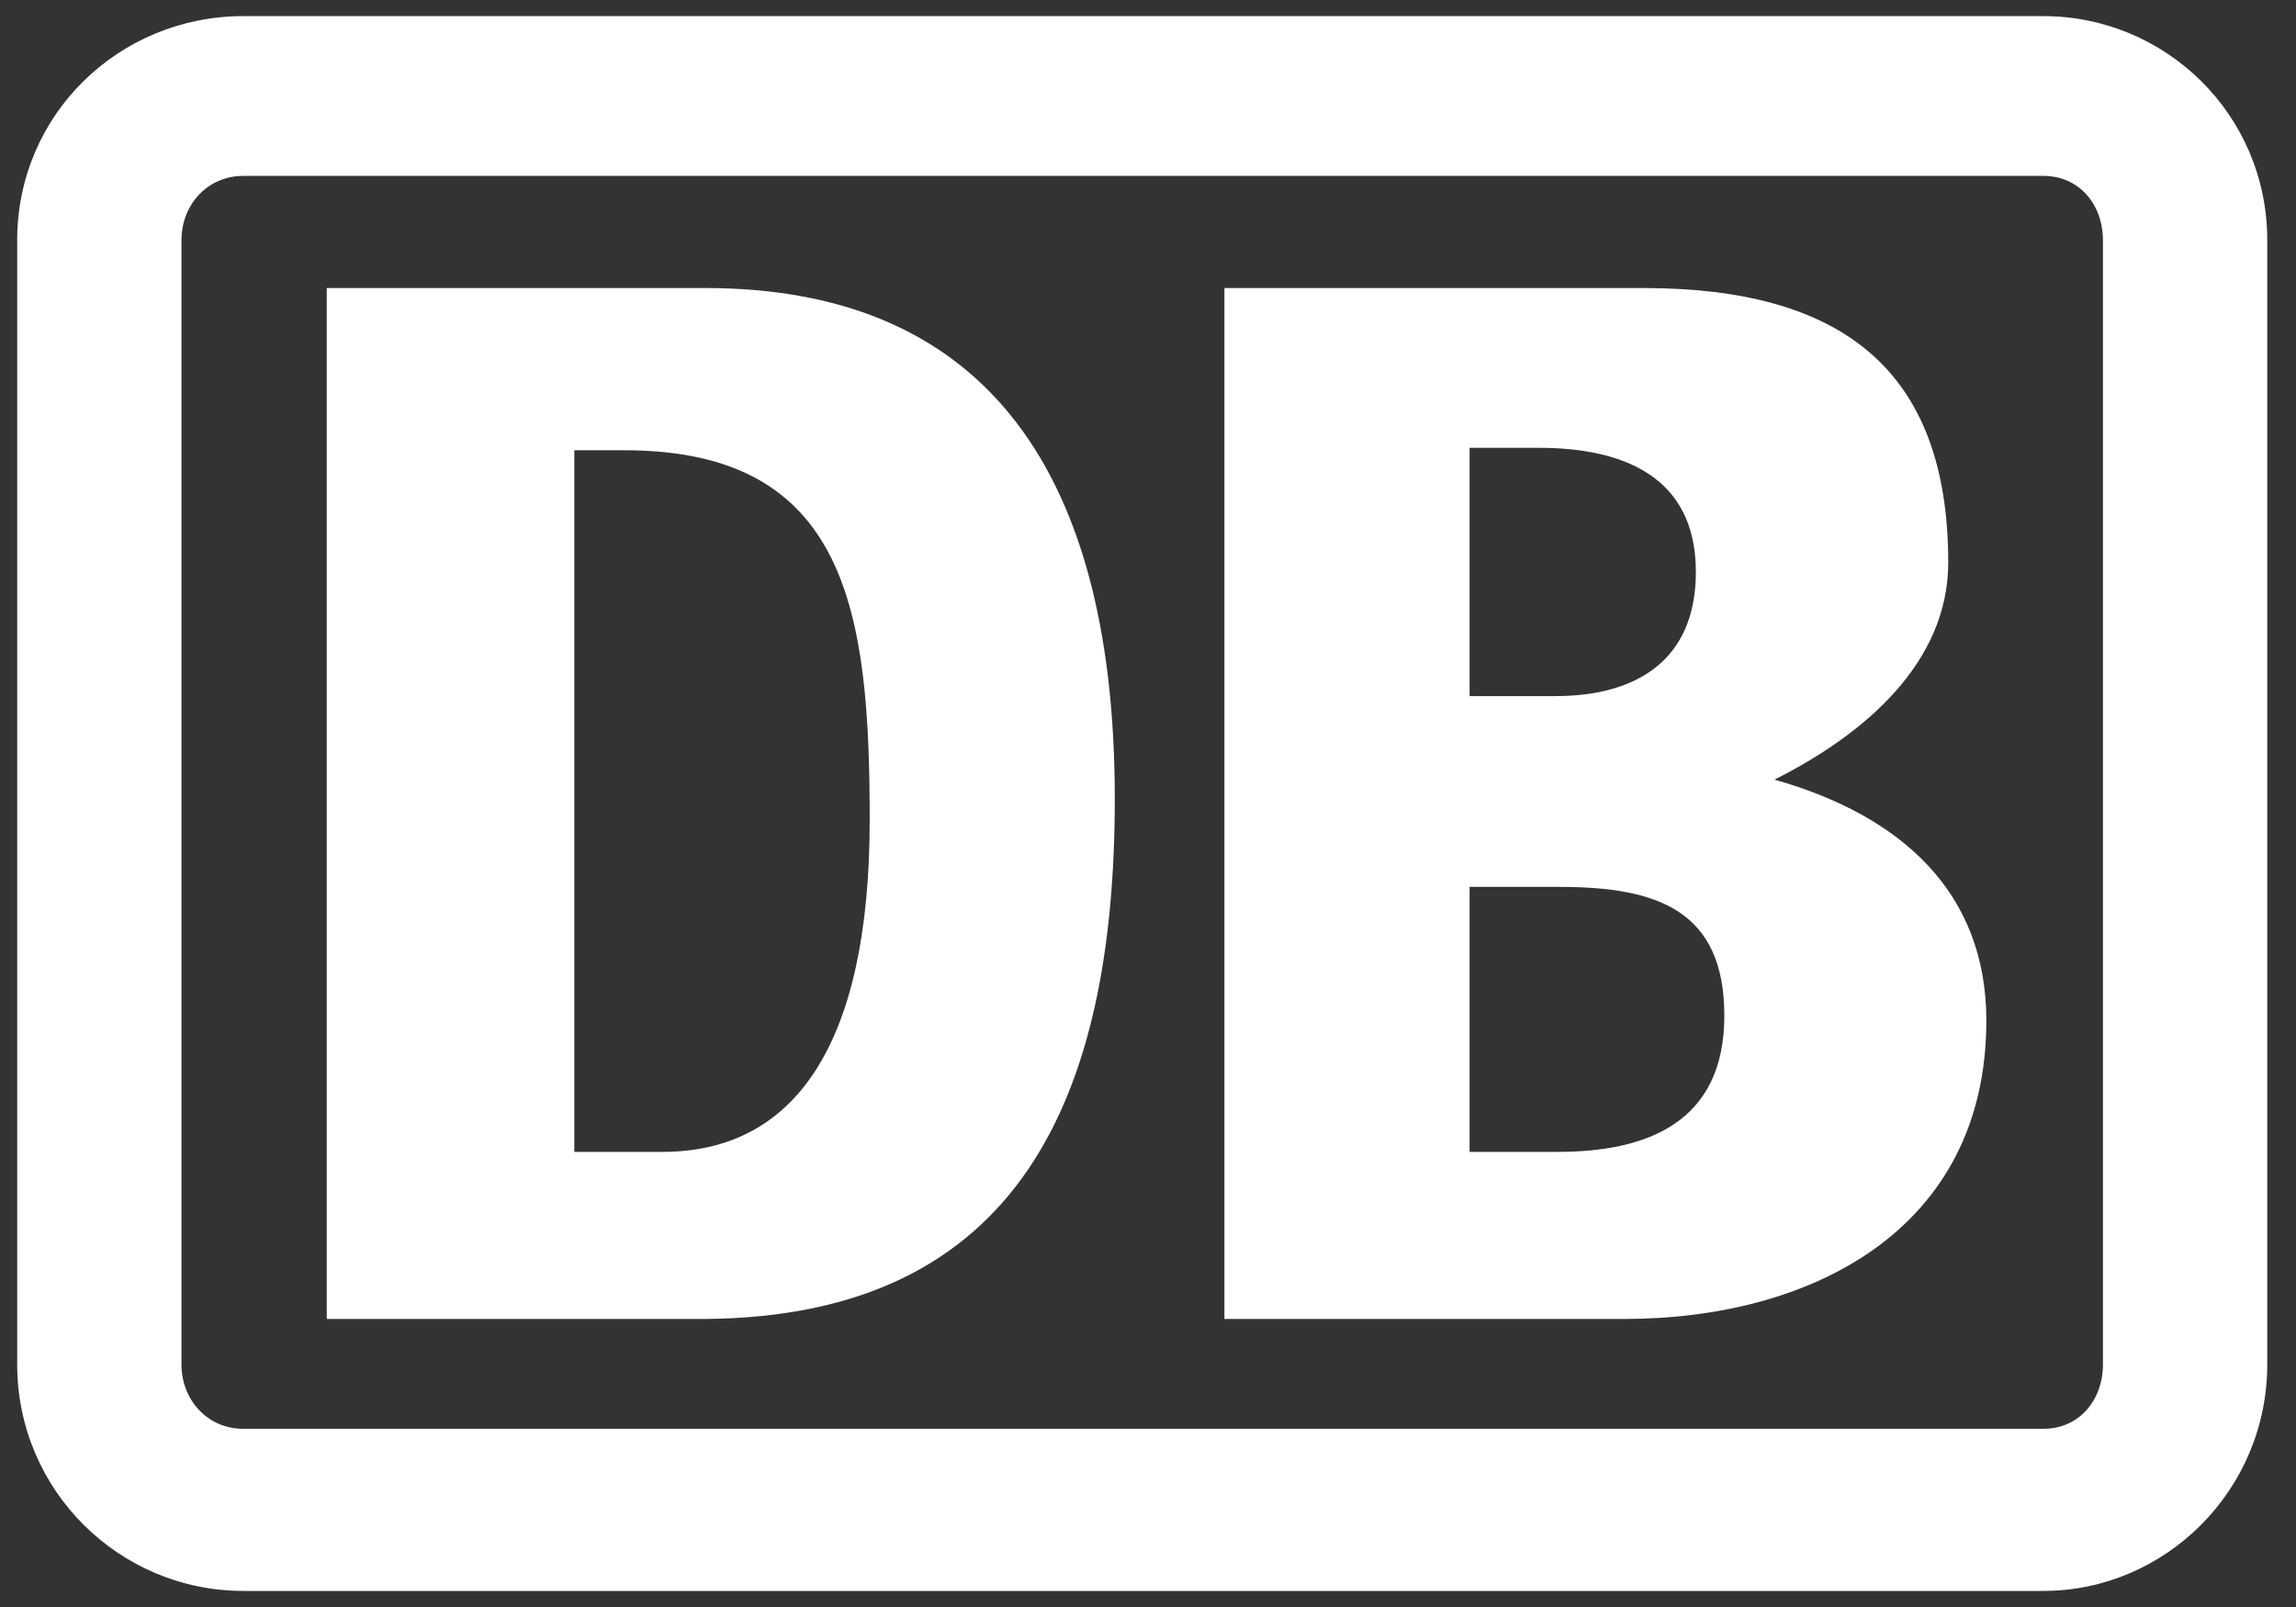 <svg width="60" height="42" viewBox="0 0 60 42" fill="none" xmlns="http://www.w3.org/2000/svg">
<rect x="0" y="0" width="60" height="42" fill="#333333" stroke="none"/>
<g clip-path="url(#clip0_1474_3301)">
<path fill-rule="evenodd" clip-rule="evenodd" d="M6.358 0.421H53.398C56.573 0.421 59.249 2.977 59.249 6.282V35.657C59.249 38.961 56.573 41.58 53.398 41.58H6.358C3.126 41.58 0.449 38.961 0.449 35.657V6.282C0.449 2.977 3.126 0.421 6.358 0.421ZM53.398 37.343C54.335 37.343 54.955 36.593 54.955 35.657V6.282C54.955 5.345 54.335 4.597 53.398 4.597H6.358C5.426 4.597 4.742 5.345 4.742 6.282V35.657C4.742 36.593 5.426 37.343 6.358 37.343H53.398Z" fill="white"/>
<path d="M42.448 34.472H31.997V7.528H42.946C48.111 7.528 50.912 9.648 50.912 14.701C50.912 17.321 48.731 19.192 46.371 20.376C49.668 21.308 51.908 23.31 51.908 26.673C51.908 32.162 47.301 34.472 42.448 34.472ZM38.404 18.193H40.646C42.76 18.193 44.317 17.259 44.317 14.949C44.317 12.392 42.322 11.704 40.21 11.704H38.404V18.193ZM45.061 26.547C45.061 23.804 43.321 23.18 40.77 23.18H38.404V30.105H40.708C43.013 30.105 45.061 29.355 45.061 26.547Z" fill="white"/>
<path d="M18.432 34.472H8.539V7.528H18.432C25.401 7.528 29.132 11.894 29.132 20.874C29.132 28.671 26.644 34.406 18.432 34.472ZM22.727 21.434C22.727 16.009 22.163 11.768 16.318 11.768H15.008V30.105H17.31C20.733 30.105 22.727 27.361 22.727 21.434Z" fill="white"/>
</g>
<defs>
<clipPath id="clip0_1474_3301">
<rect width="58.8" height="41.159" fill="white" transform="translate(0.449 0.421)"/>
</clipPath>
</defs>
</svg>
